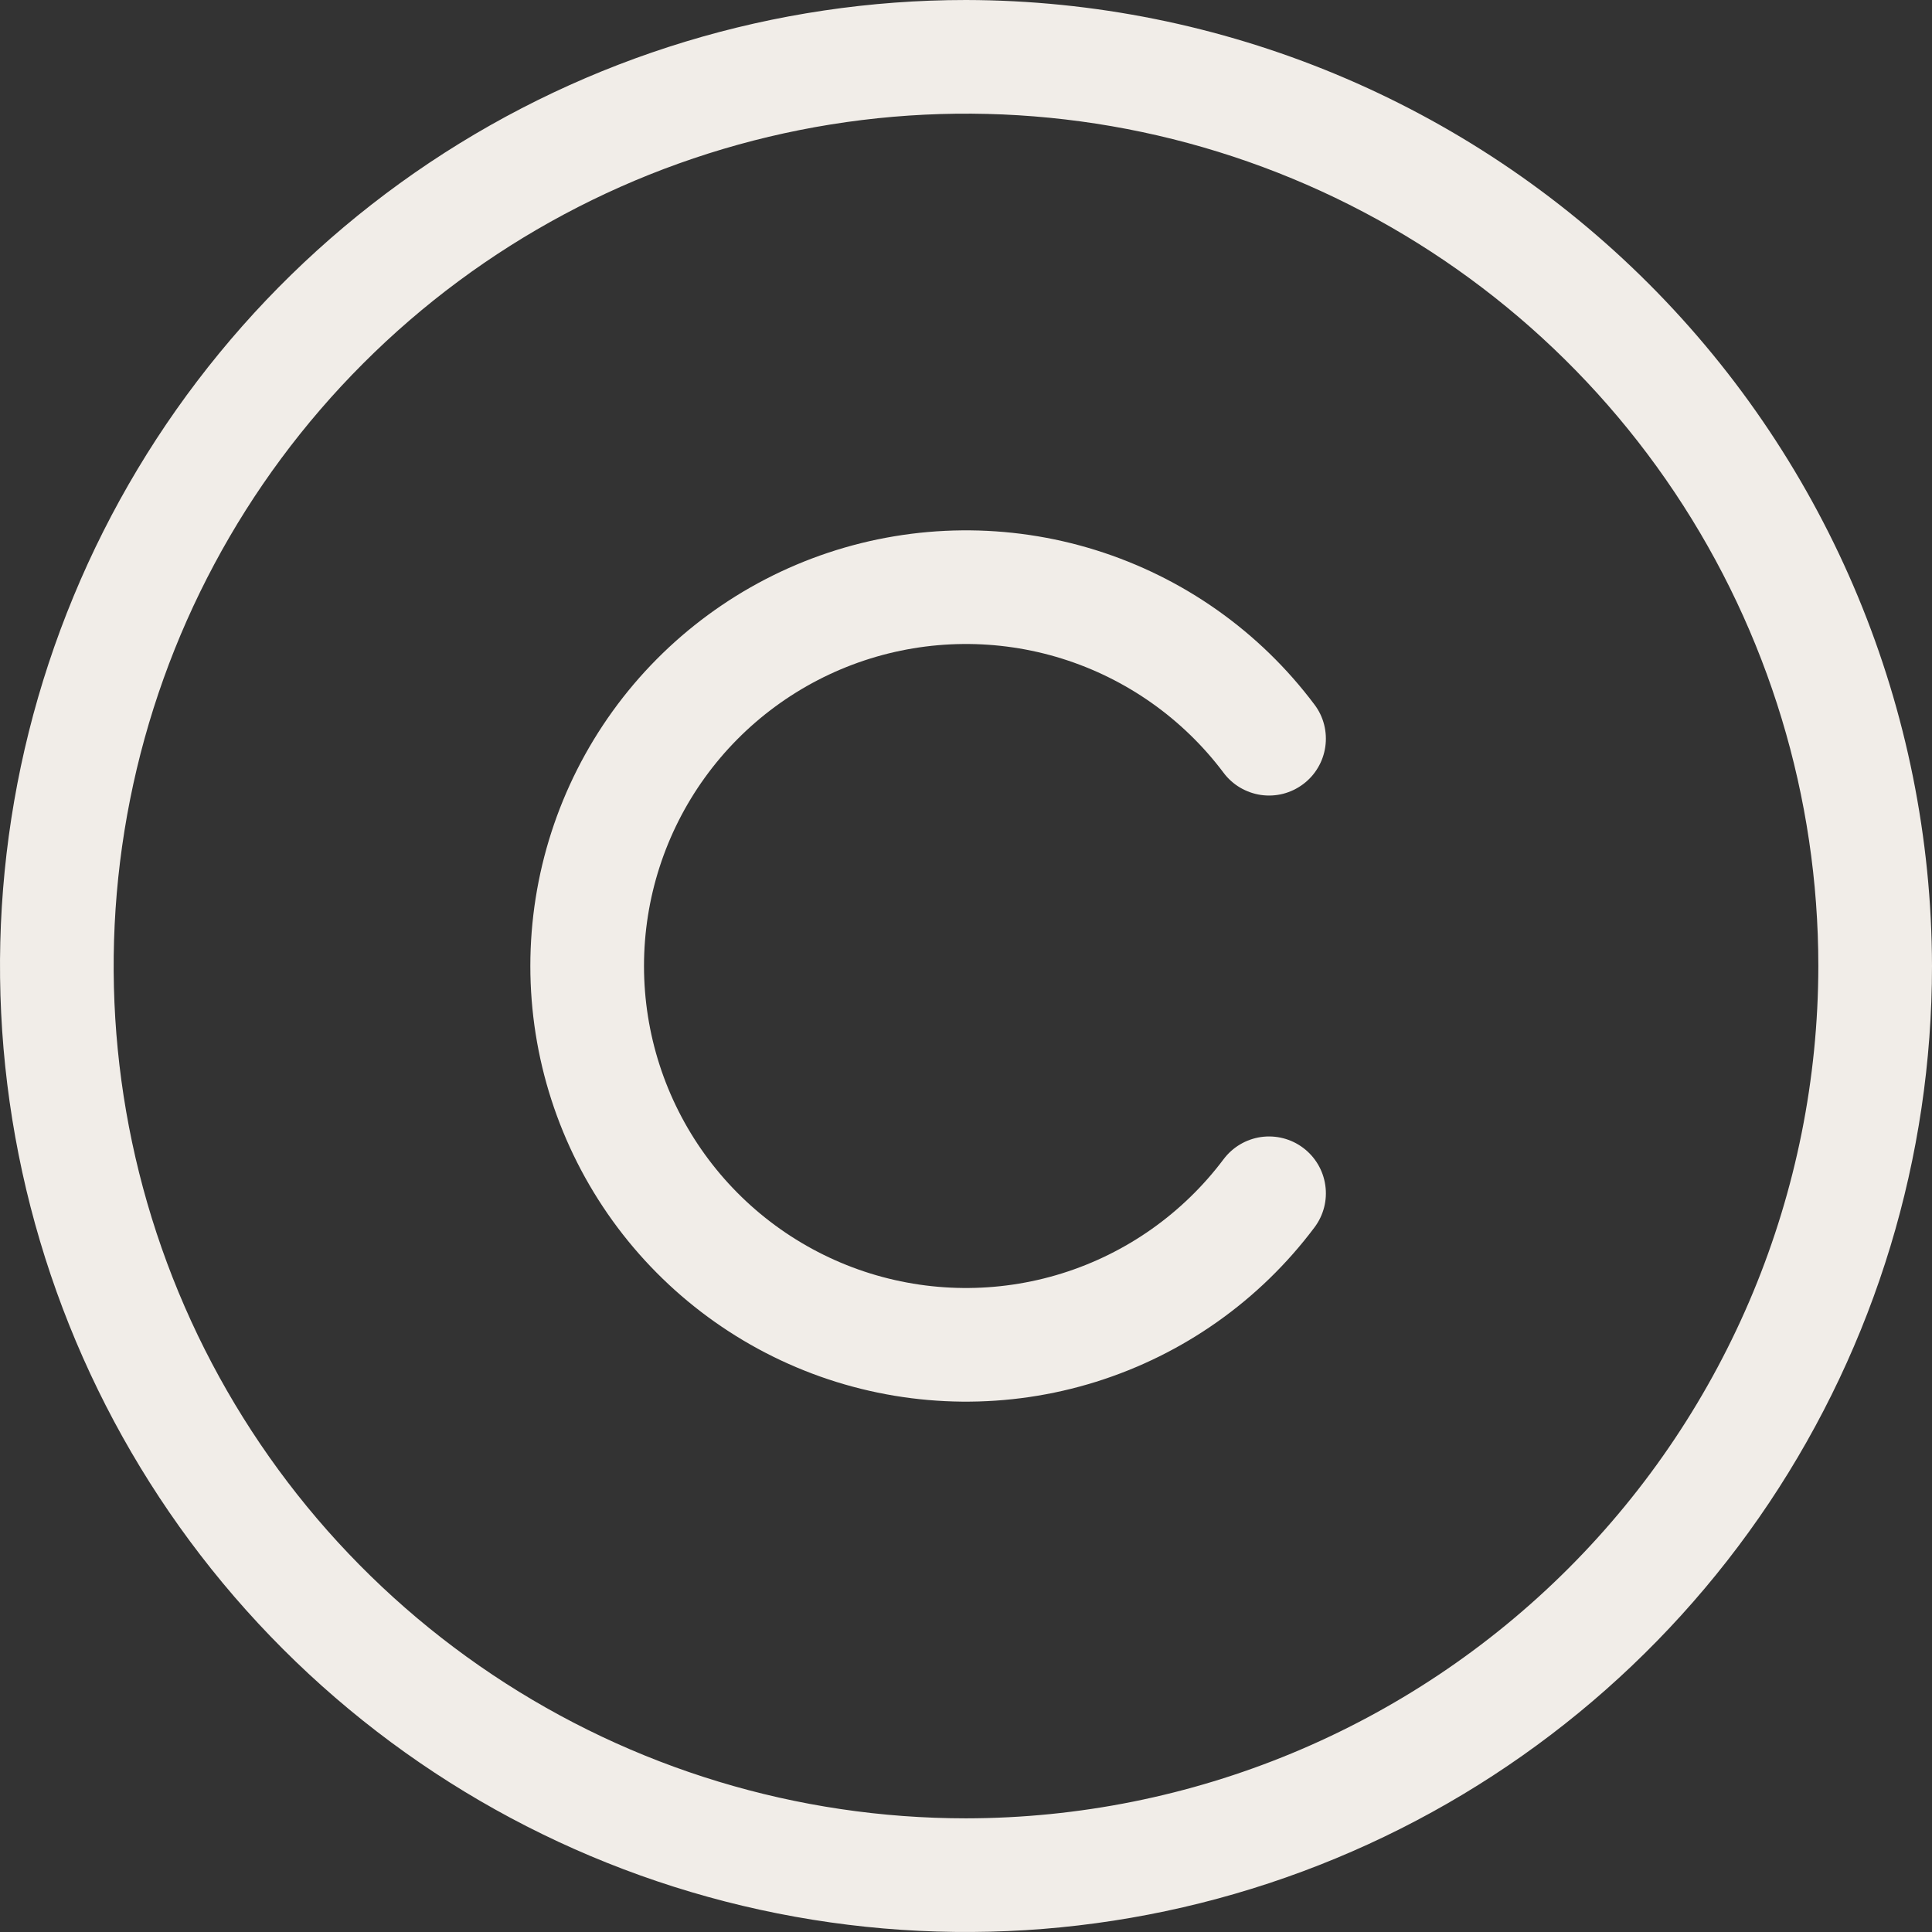 <?xml version="1.0" encoding="UTF-8"?> <svg xmlns="http://www.w3.org/2000/svg" width="42" height="42" viewBox="0 0 42 42" fill="none"><rect x="0" y="0" width="42" height="42" fill="#333333" stroke="none"/> <path d="M21 0C16.847 0 12.787 1.232 9.333 3.539C5.88 5.847 3.188 9.126 1.599 12.964C0.009 16.801 -0.407 21.023 0.404 25.097C1.214 29.171 3.214 32.912 6.151 35.849C9.088 38.786 12.829 40.786 16.903 41.596C20.977 42.407 25.199 41.991 29.036 40.401C32.874 38.812 36.153 36.12 38.461 32.667C40.768 29.213 42 25.153 42 21C41.989 15.434 39.773 10.099 35.837 6.163C31.901 2.227 26.566 0.011 21 0ZM21 39.529C17.335 39.529 13.753 38.443 10.706 36.407C7.658 34.371 5.284 31.477 3.881 28.091C2.479 24.705 2.112 20.979 2.827 17.385C3.542 13.791 5.306 10.489 7.898 7.898C10.489 5.306 13.791 3.542 17.385 2.827C20.98 2.112 24.705 2.479 28.091 3.881C31.477 5.284 34.371 7.658 36.407 10.706C38.443 13.753 39.529 17.335 39.529 21C39.524 25.913 37.57 30.622 34.096 34.096C30.622 37.57 25.913 39.524 21 39.529ZM14 21C14 22.469 14.462 23.901 15.321 25.093C16.18 26.285 17.393 27.176 18.786 27.641C20.18 28.105 21.685 28.12 23.087 27.682C24.489 27.244 25.718 26.375 26.6 25.2C26.797 24.938 27.089 24.765 27.413 24.718C27.738 24.672 28.067 24.756 28.329 24.953C28.591 25.149 28.765 25.442 28.811 25.767C28.858 26.091 28.773 26.42 28.576 26.682C27.384 28.273 25.721 29.447 23.824 30.04C21.927 30.633 19.891 30.613 18.005 29.985C16.119 29.356 14.479 28.15 13.317 26.538C12.155 24.925 11.529 22.988 11.529 21C11.529 19.012 12.155 17.075 13.317 15.462C14.479 13.85 16.119 12.644 18.005 12.015C19.891 11.387 21.927 11.367 23.824 11.96C25.721 12.553 27.384 13.727 28.576 15.318C28.674 15.447 28.745 15.595 28.785 15.752C28.825 15.909 28.834 16.073 28.811 16.233C28.788 16.394 28.734 16.549 28.651 16.688C28.569 16.828 28.459 16.95 28.329 17.047C28.2 17.144 28.052 17.215 27.895 17.256C27.738 17.296 27.574 17.305 27.413 17.282C27.253 17.259 27.099 17.204 26.959 17.122C26.819 17.039 26.697 16.93 26.6 16.8C25.718 15.625 24.489 14.757 23.087 14.318C21.685 13.88 20.18 13.895 18.786 14.359C17.393 14.824 16.18 15.715 15.321 16.907C14.462 18.099 14 19.531 14 21Z" fill="#F1EDE8"></path> </svg> 